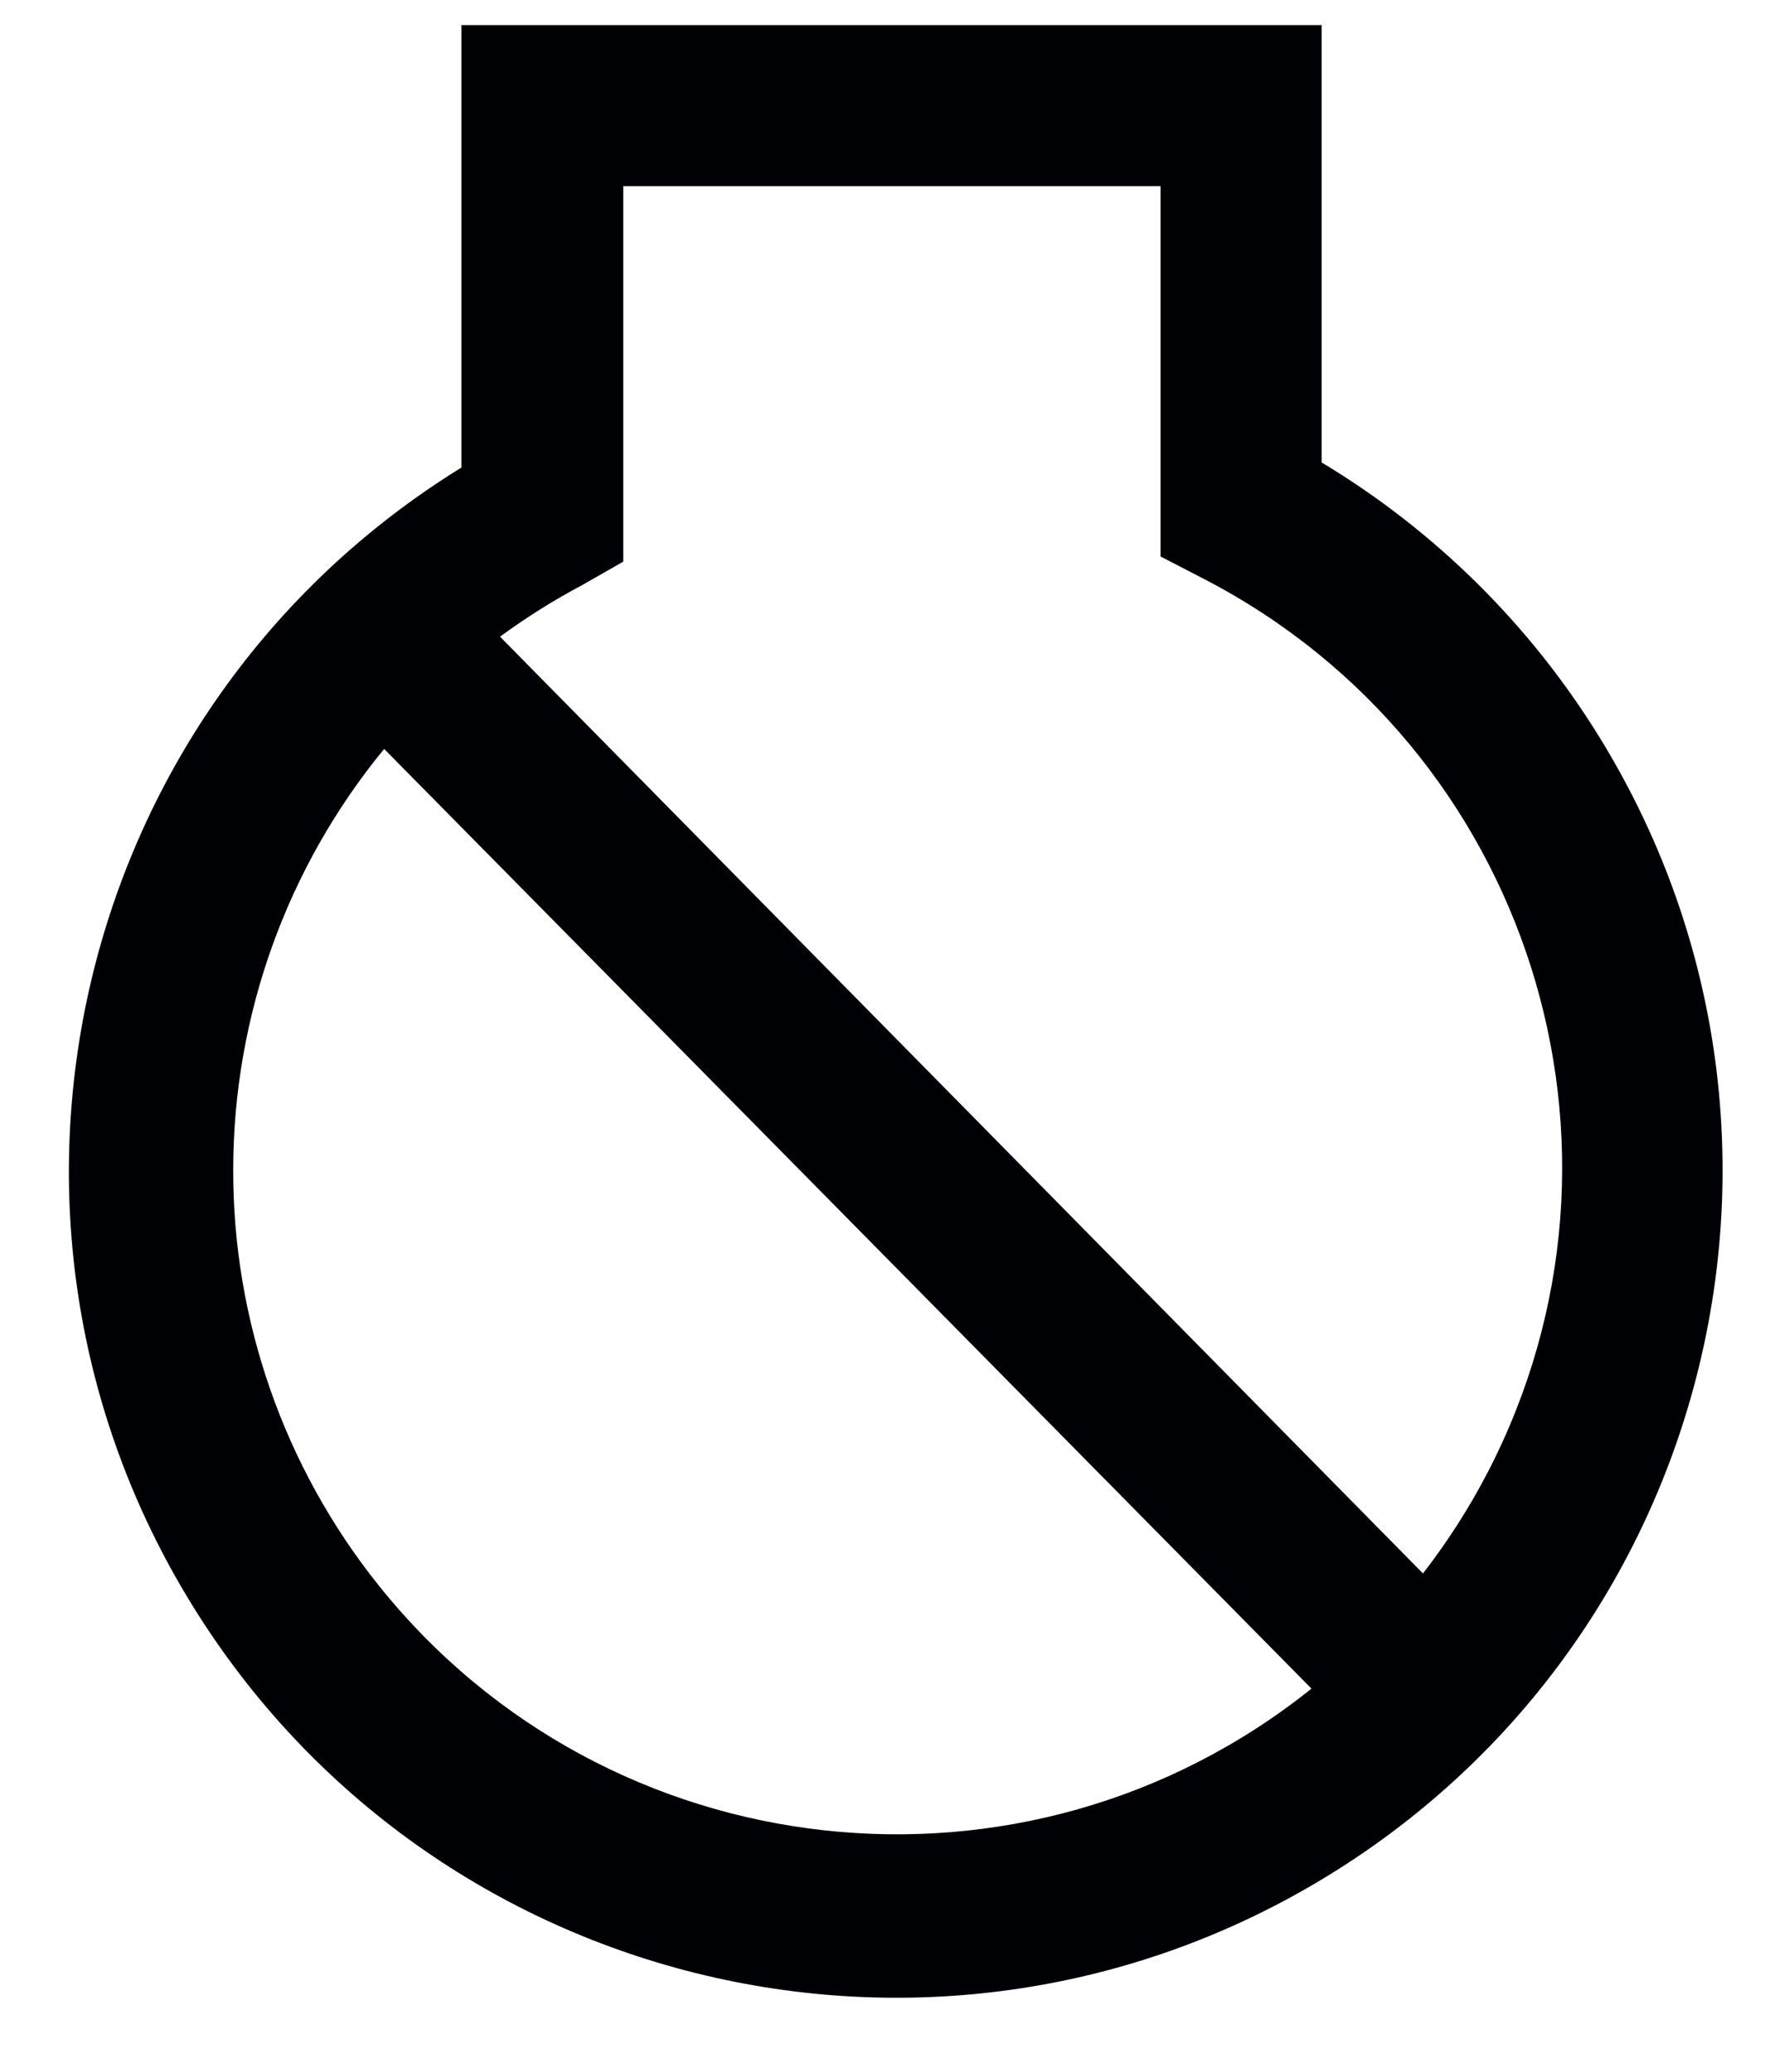 <?xml version="1.0" encoding="UTF-8"?>
<svg width="23px" height="27px" viewBox="0 0 23 27" version="1.1" xmlns="http://www.w3.org/2000/svg" xmlns:xlink="http://www.w3.org/1999/xlink">
    <!-- Generator: Sketch 61.2 (89653) - https://sketch.com -->
    <title>Fill 1474</title>
    <desc>Created with Sketch.</desc>
    <g id="Page-1" stroke="none" stroke-width="1" fill="none" fill-rule="evenodd">
        <g id="ICONS-RICK" transform="translate(-139, -432)" fill="#000105">
            <g id="Fill-1474" transform="translate(139.898, 432.327)">
                <path d="M16.325,5.7 L16.325,0 L5.115,0 L5.115,5.766 C0.052,8.892 -1.518,15.53 1.608,20.593 C4.734,25.655 11.372,27.225 16.434,24.1 C21.497,20.974 23.067,14.336 19.941,9.274 C19.038,7.811 17.798,6.586 16.325,5.7 L16.325,5.7 Z M7.224,6.992 L7.224,2.099 L14.225,2.099 L14.225,6.925 L14.795,7.22 C19.03,9.415 20.683,14.627 18.488,18.861 C18.247,19.325 17.965,19.765 17.645,20.178 L5.618,7.97 C5.959,7.72 6.318,7.494 6.692,7.296 L7.224,6.992 Z M2.141,14.906 C2.145,12.909 2.84,10.976 4.108,9.433 L16.192,21.679 C12.466,24.664 7.025,24.064 4.04,20.338 C2.805,18.797 2.135,16.88 2.141,14.906 L2.141,14.906 Z" id="Fill-1143"></path>
            </g>
        </g>
    </g>
</svg>